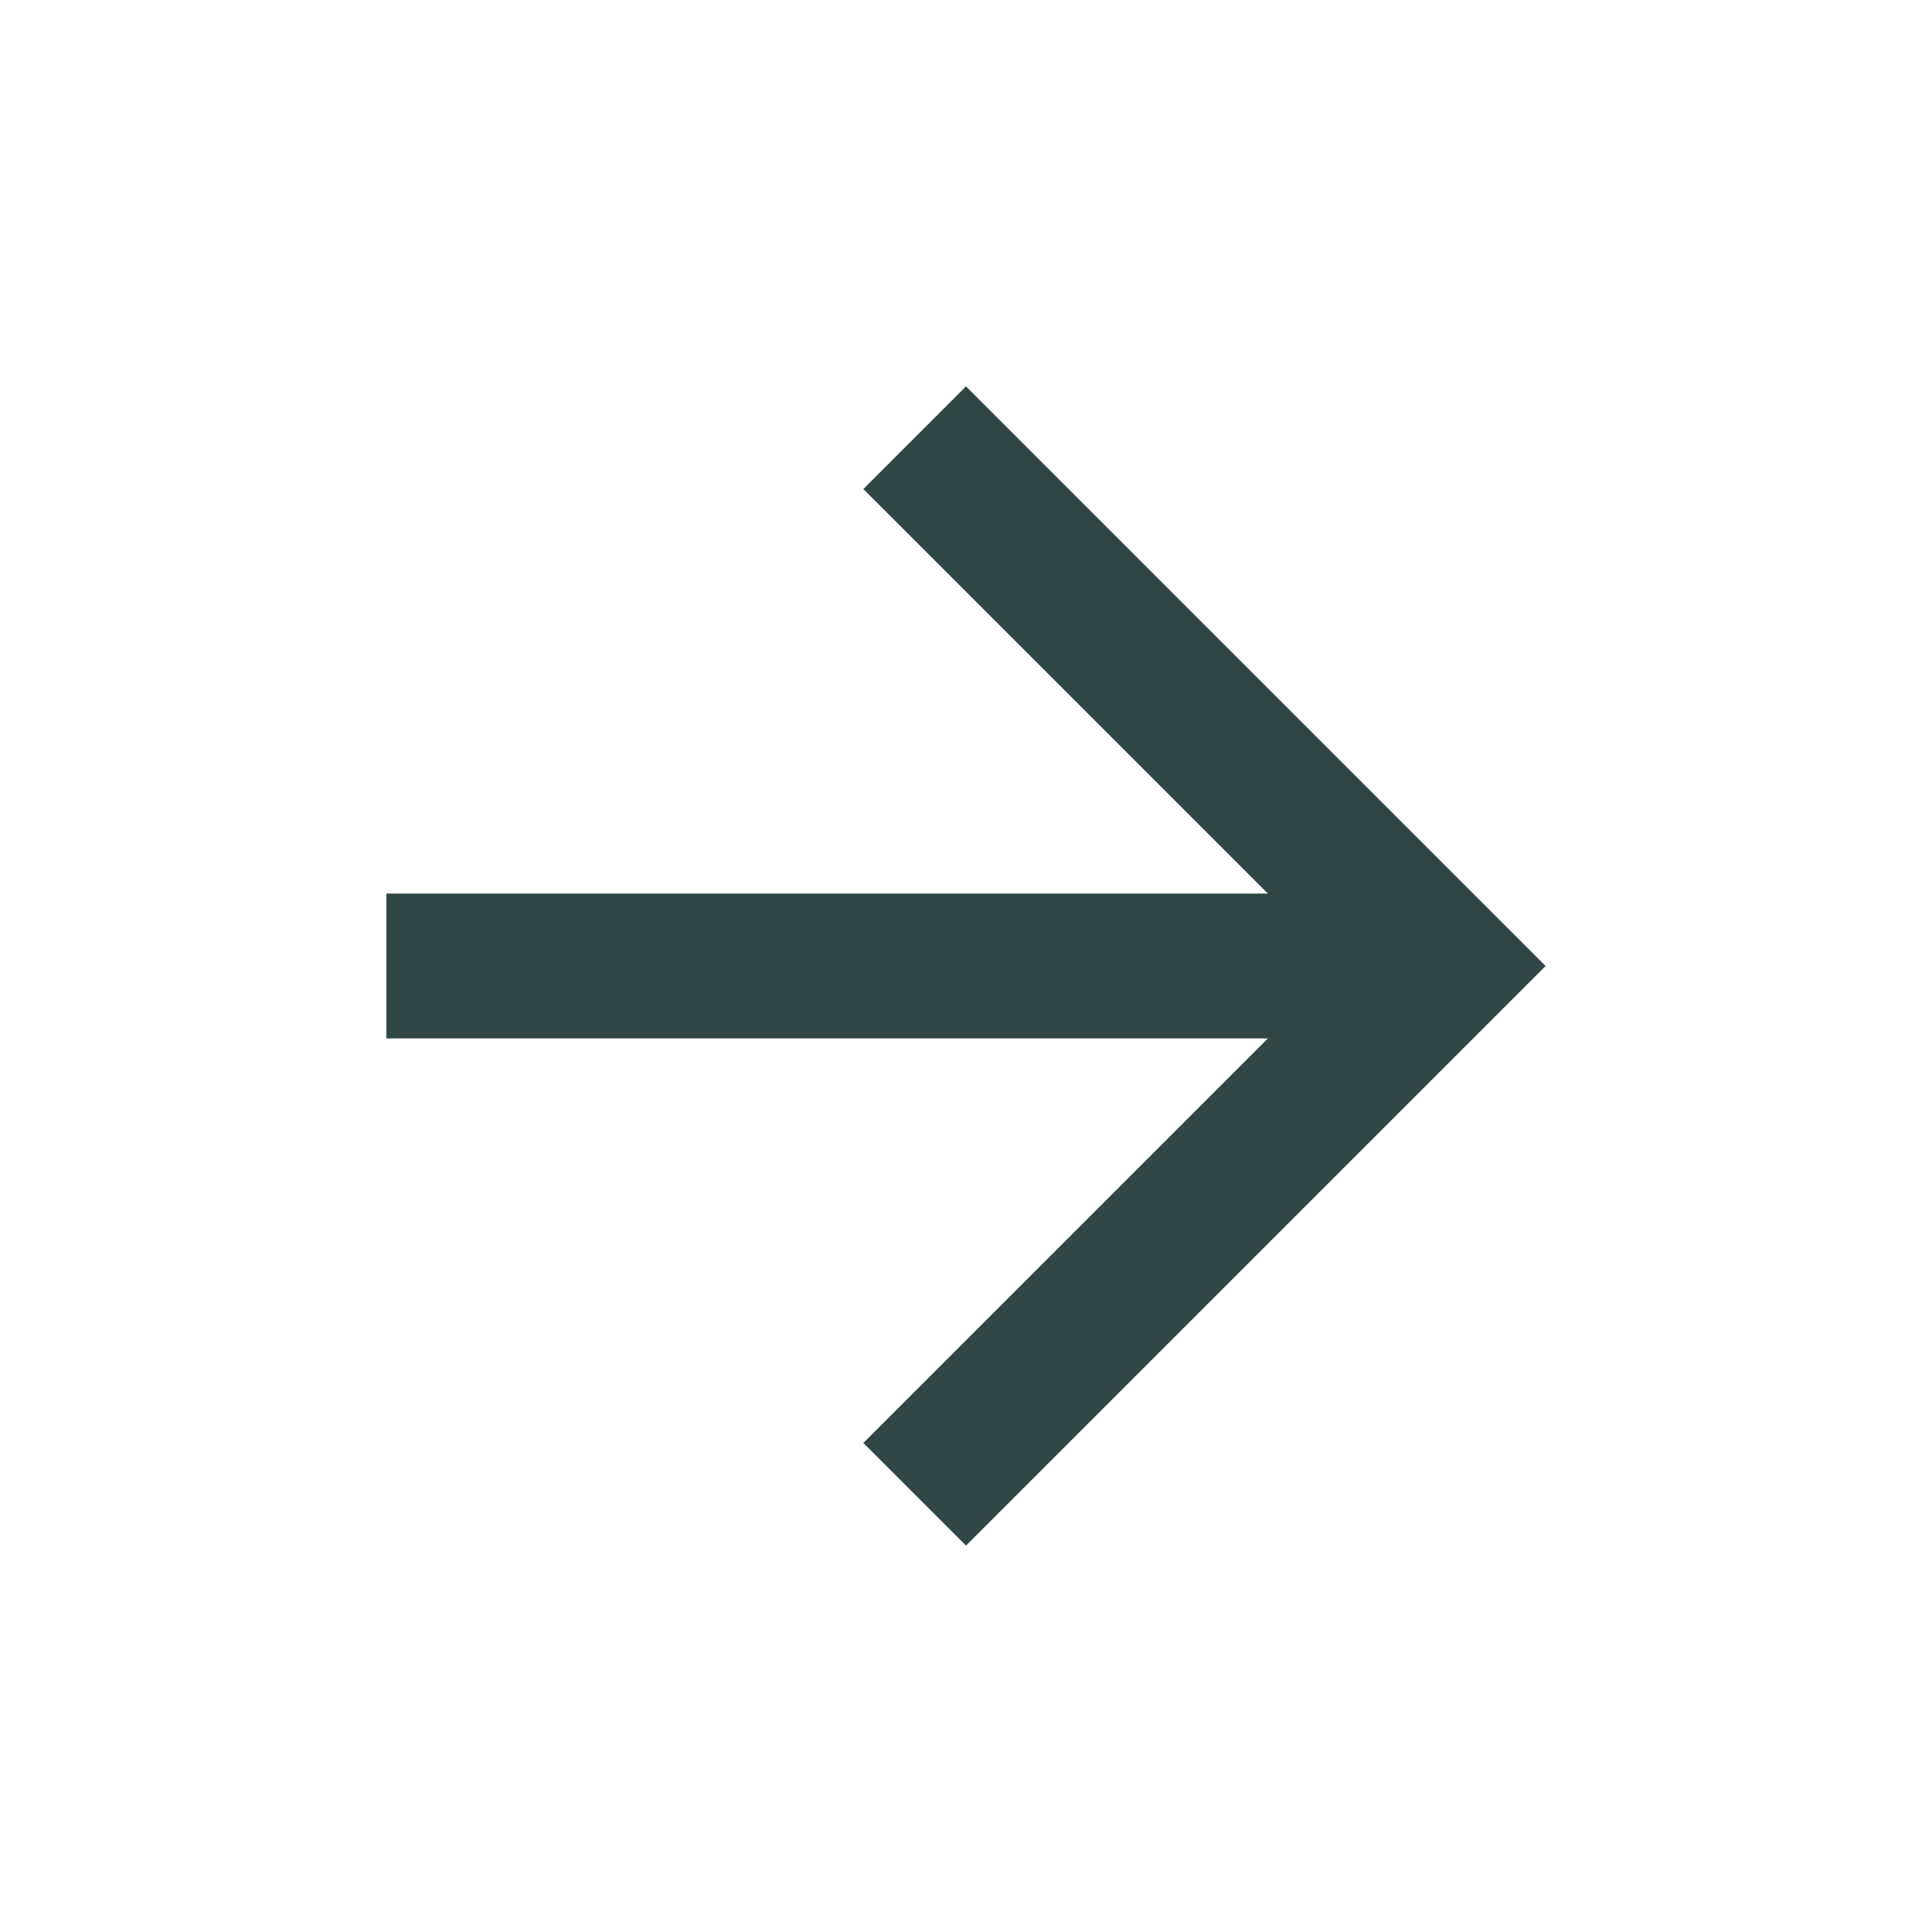 <svg width="16" height="16" viewBox="0 0 16 16" fill="none" xmlns="http://www.w3.org/2000/svg">
<mask id="mask0_1_20618" style="mask-type:alpha" maskUnits="userSpaceOnUse" x="0" y="0" width="16" height="16">
<rect width="16" height="16" fill="#D9D9D9"/>
</mask>
<g mask="url(#mask0_1_20618)">
<path d="M8 12.8L7.15 11.95L10.5 8.6H3.2V7.4H10.5L7.15 4.05L8 3.2L12.8 8L8 12.8Z" fill="#2F4644"/>
</g>
</svg>
